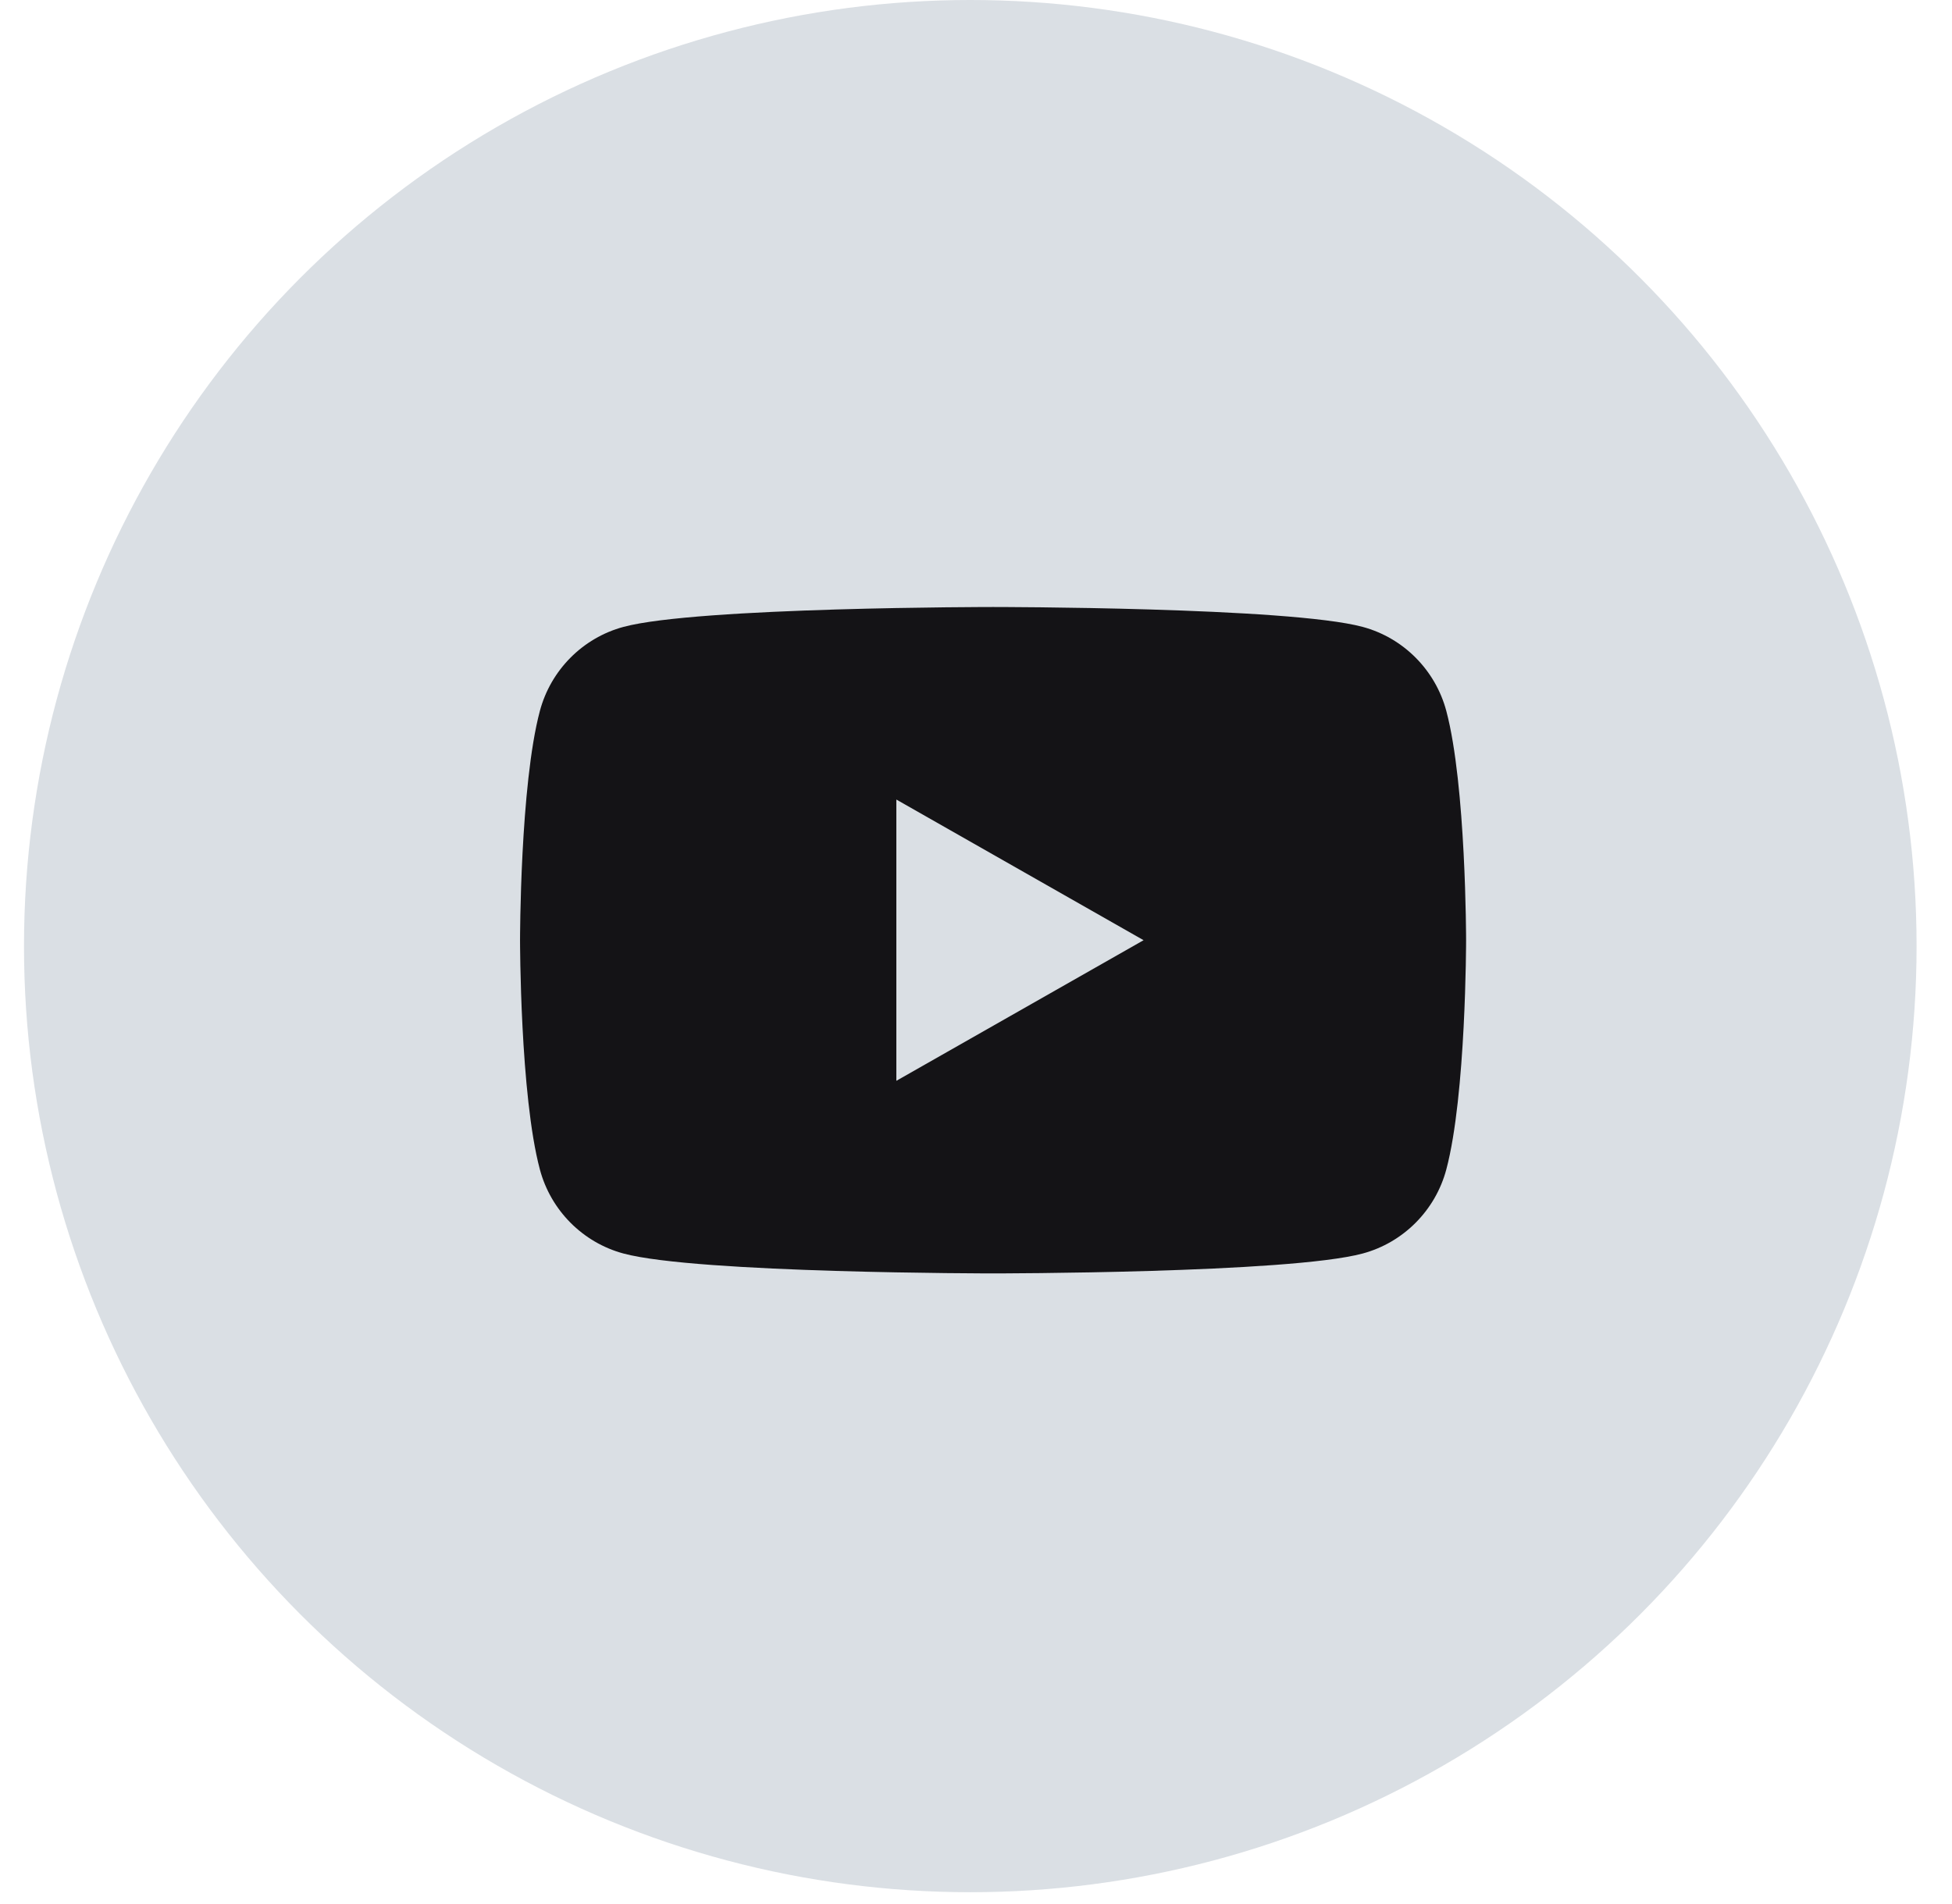 <?xml version="1.0" encoding="UTF-8"?> <svg xmlns="http://www.w3.org/2000/svg" width="41" height="40" viewBox="0 0 41 40" fill="none"> <circle cx="20.38" cy="19.876" r="19.876" fill="#DADFE4"></circle> <path d="M30.379 14.938C30.151 14.078 29.477 13.4 28.622 13.17C27.073 12.752 20.859 12.752 20.859 12.752C20.859 12.752 14.645 12.752 13.095 13.17C12.24 13.4 11.567 14.078 11.339 14.938C10.923 16.498 10.923 19.752 10.923 19.752C10.923 19.752 10.923 23.006 11.339 24.566C11.567 25.426 12.24 26.104 13.095 26.334C14.645 26.752 20.859 26.752 20.859 26.752C20.859 26.752 27.073 26.752 28.622 26.334C29.477 26.104 30.151 25.426 30.379 24.566C30.794 23.006 30.794 19.752 30.794 19.752C30.794 19.752 30.794 16.498 30.379 14.938Z" fill="#141316"></path> <path d="M18.827 22.706L24.02 19.752L18.827 16.797V22.706Z" fill="#DADFE4"></path> </svg> 